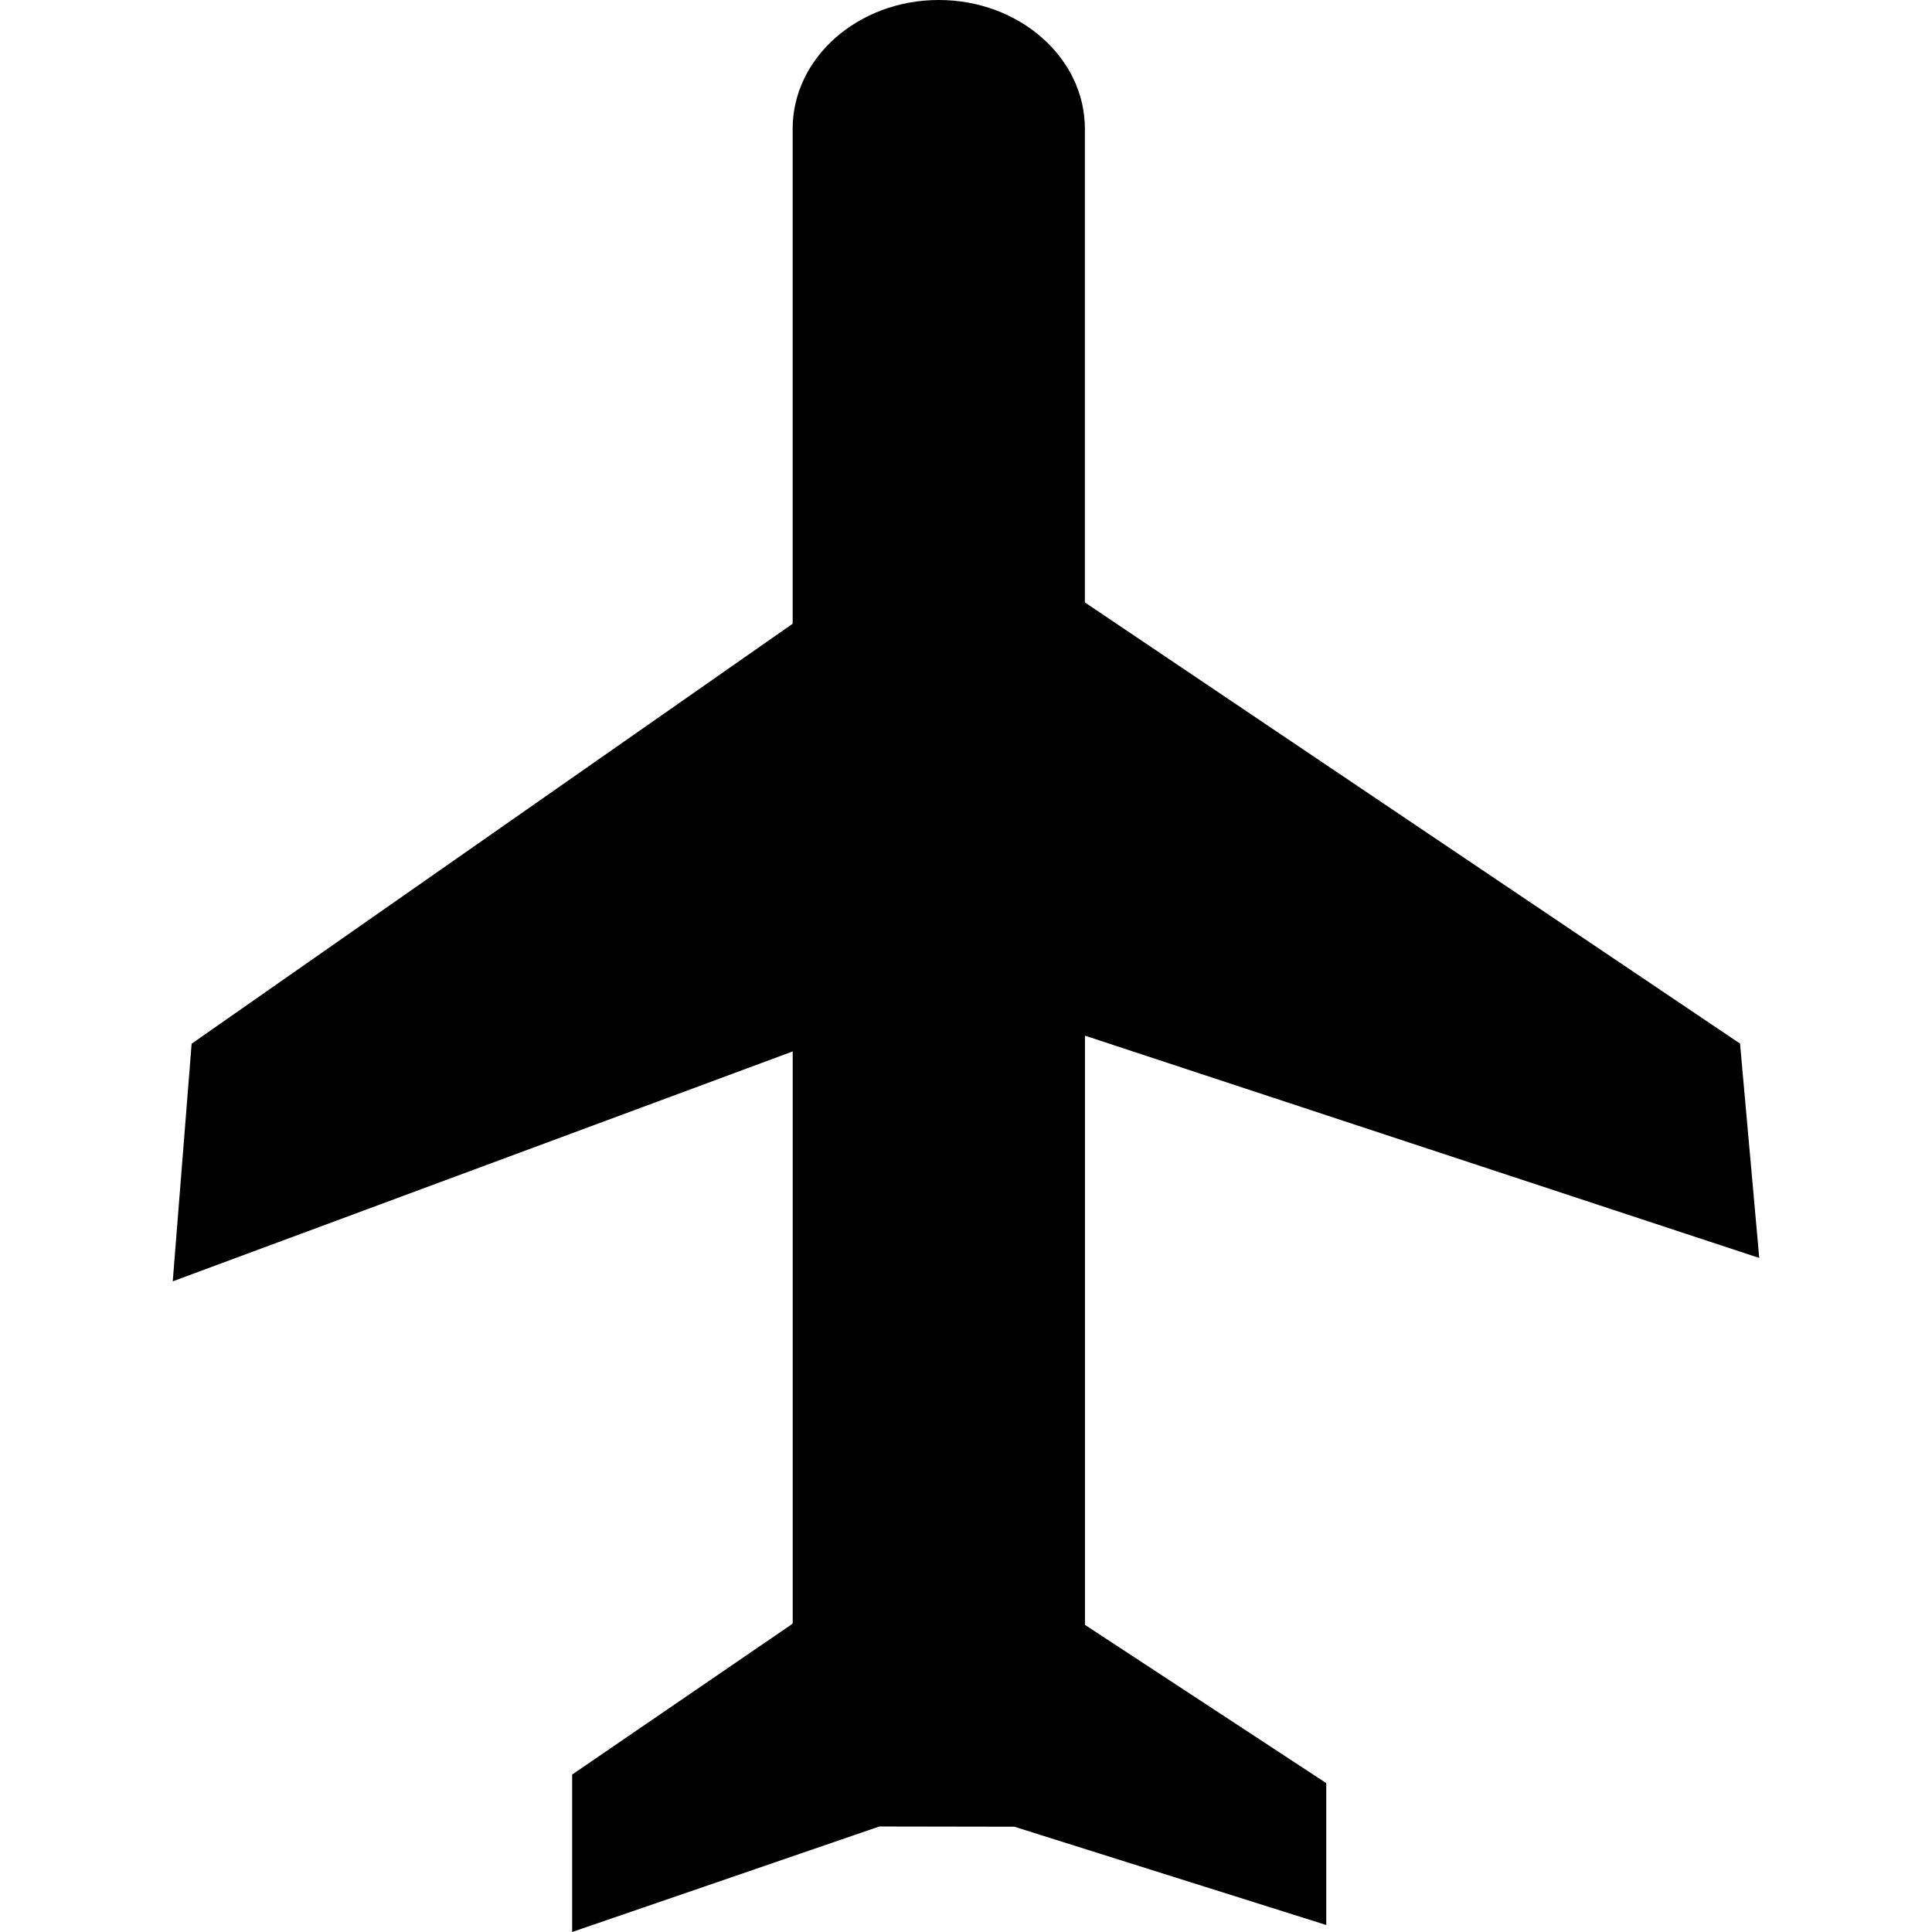 <?xml version="1.0" encoding="iso-8859-1"?>
<!-- Uploaded to: SVG Repo, www.svgrepo.com, Generator: SVG Repo Mixer Tools -->
<!DOCTYPE svg PUBLIC "-//W3C//DTD SVG 1.1//EN" "http://www.w3.org/Graphics/SVG/1.1/DTD/svg11.dtd">
<svg fill="#000000" version="1.1" id="Capa_1" xmlns="http://www.w3.org/2000/svg" xmlns:xlink="http://www.w3.org/1999/xlink" 
	 width="800px" height="800px" viewBox="0 0 347.678 347.678"
	 xml:space="preserve">
<g>
	<g>
		<g>
			<path d="M195.234,186.377l1.08,0.349l120.276,39.655l-3.459-38.581l-117.897-79.389V23.17c0-12.778-11.797-23.17-26.289-23.17
				c-14.505,0-26.301,10.392-26.301,23.17v89.084l-0.354,0.24l-107.804,75.33l-3.399,42.761l111.566-41.373v102.945l-0.357,0.276
				l-39.334,26.913v28.331l55.277-18.987l24.302,0.042l56.127,17.685v-25.532l-43.421-28.476V186.377H195.234z"/>
		</g>
	</g>
</g>
</svg>